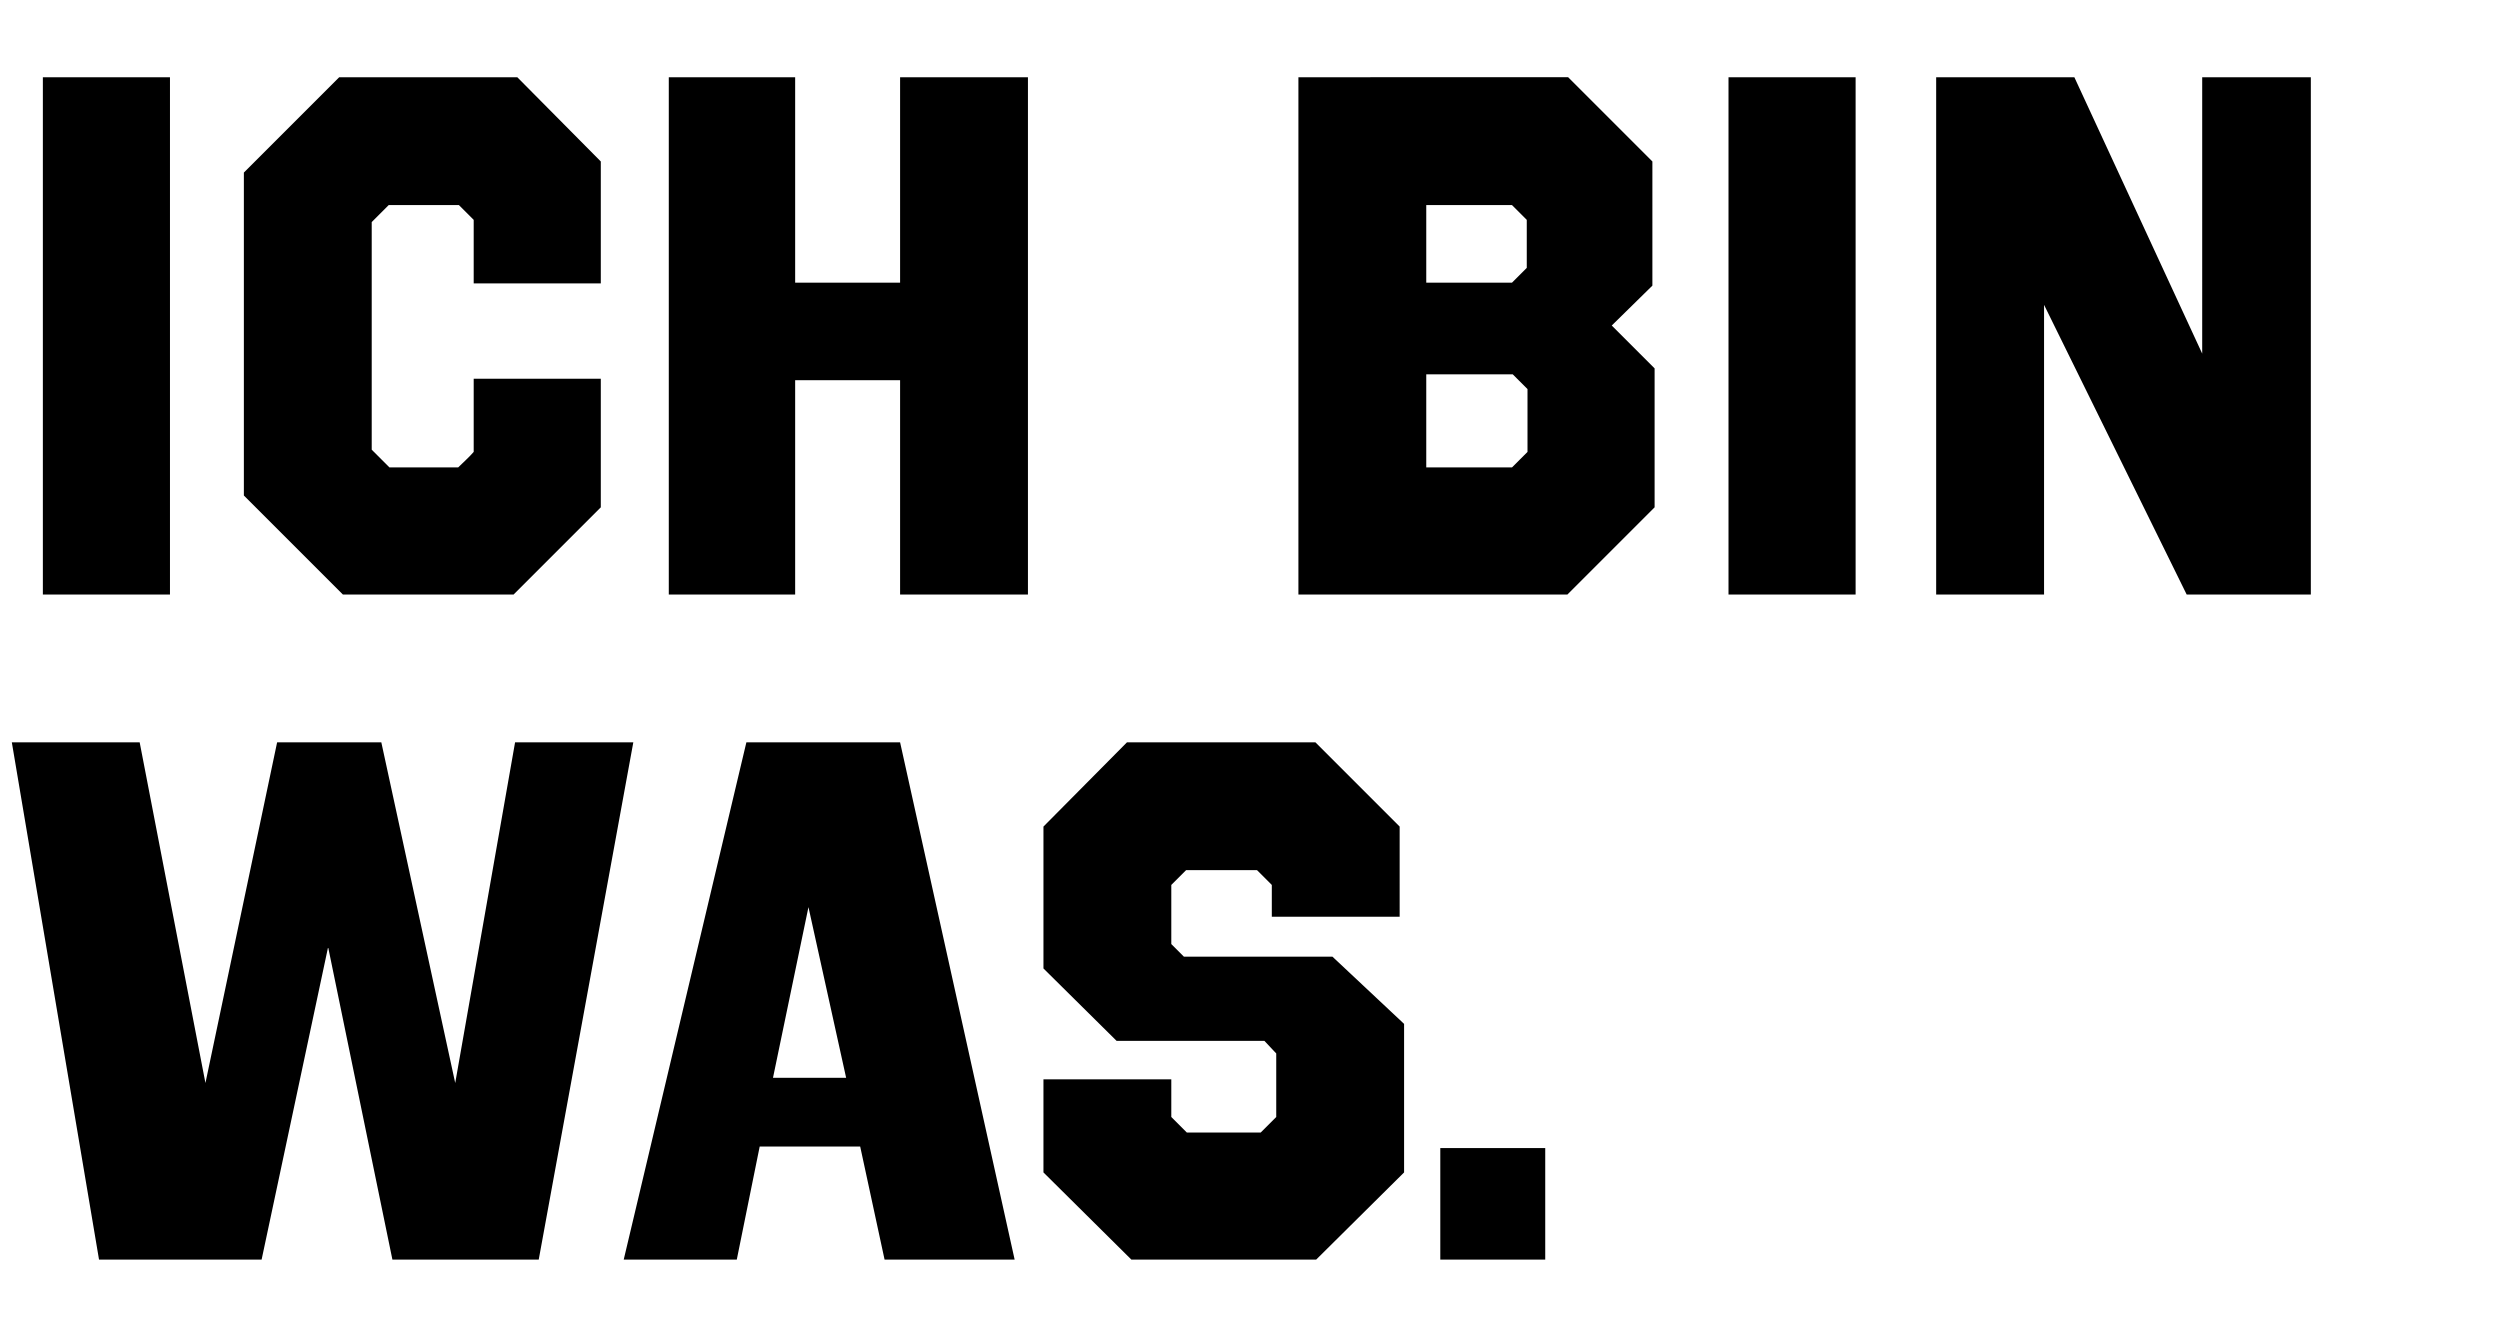 <svg width="159" height="84.903" viewBox="0 0 159 84.903" xmlns="http://www.w3.org/2000/svg"><path d="M10.81 4.912H2.726v32.9h8.084zM32.9 4.912H21.573l-6.063 6.063v20.539l6.298 6.298h10.857l5.546-5.546v-8.178h-8.084v4.653c-.235.282-.752.752-.987.987h-4.371L23.641 28.6V14.124l1.081-1.081h4.465l.94.94v4.042h8.084V10.27zM65.377 4.912h-8.131v13.066h-6.674V4.912h-8.037v32.9h8.037v-13.63h6.674v13.63h8.131zM105.092 10.27l-5.358-5.358H82.579v32.9h17.108l5.546-5.546V23.43l-2.726-2.726 2.585-2.538zm-8.883 13.536l.94.94v3.995l-.987.987H90.71v-5.922zm-.047-10.763l.94.94v3.055l-.94.94H90.71v-4.935zM118.017 4.912h-8.084v32.9h8.084zM146.969 4.912h-6.909V22.49l-8.131-17.578h-8.789v32.9h6.862V19.388l9.071 18.424h7.896z"/><g><path d="M40.279 47.212h-7.52l-3.807 21.667-4.7-21.667h-6.627l-4.559 21.667-4.183-21.667H.752l5.546 32.9h10.34l4.23-19.881 4.089 19.88h9.306zM57.246 47.212H47.47l-7.802 32.9h7.191l1.457-7.191h6.392l1.551 7.19h8.272zm-5.828 10.48l2.397 10.858h-4.653zM89.018 52.57l-5.358-5.358H71.675l-5.311 5.358v9.024l4.653 4.606h9.4l.752.799v4.042l-.987.987h-4.7l-.987-.987v-2.397h-8.131v5.922l5.593 5.546h11.75l5.593-5.546v-9.447l-4.559-4.277h-9.447l-.799-.8v-3.76l.94-.94h4.512l.94.94v2.022h8.131zM98.277 73.015h-6.674v7.097h6.674z"/></g></svg>